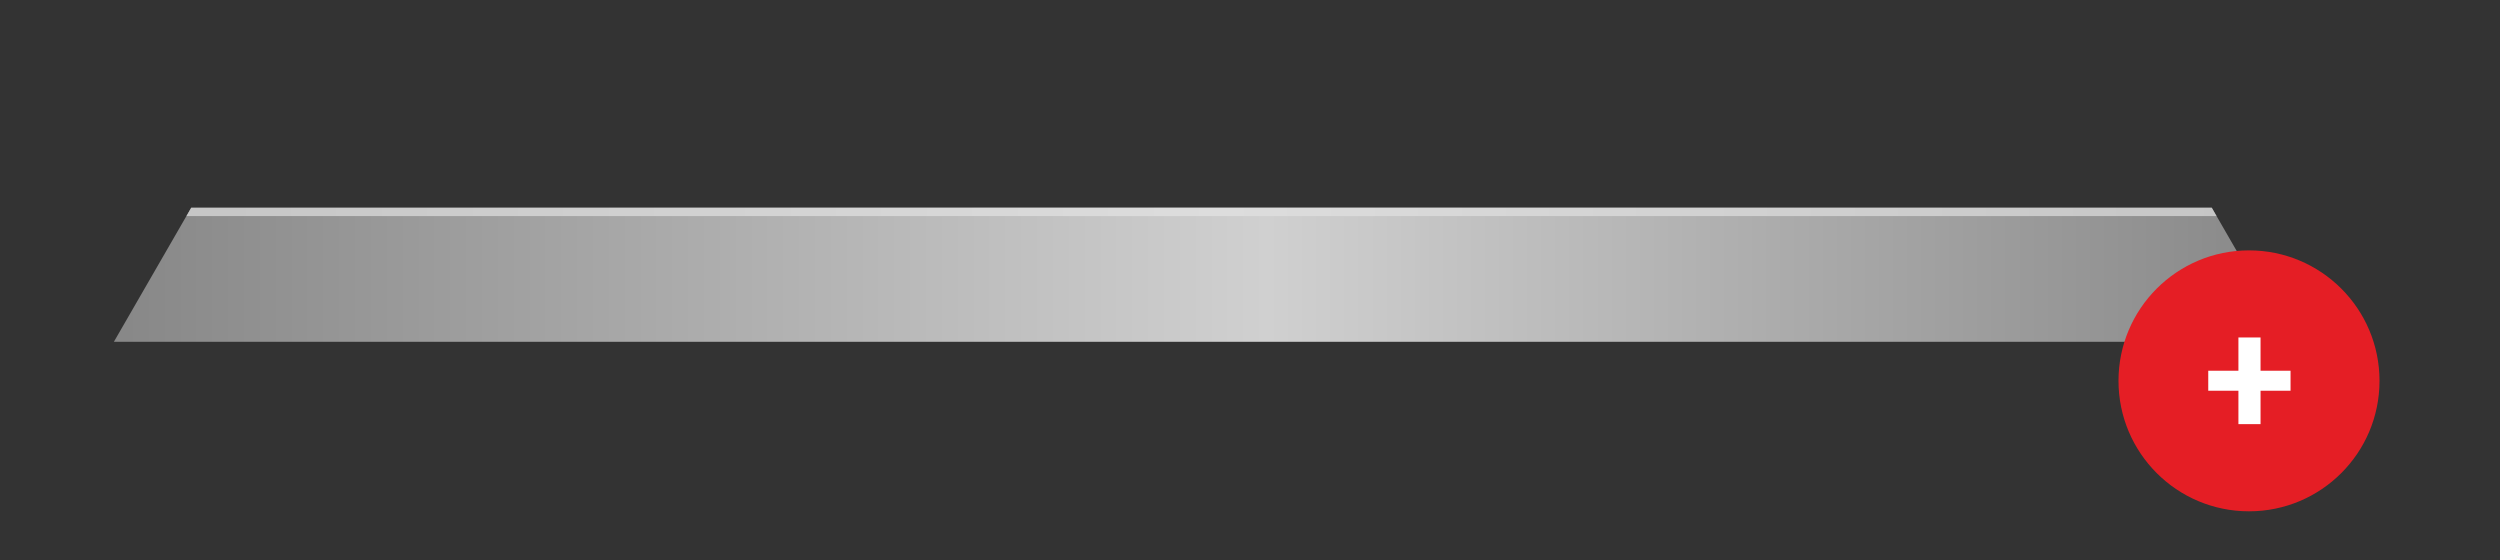 <?xml version="1.0" encoding="UTF-8" standalone="no"?><!DOCTYPE svg PUBLIC "-//W3C//DTD SVG 1.1//EN" "http://www.w3.org/Graphics/SVG/1.1/DTD/svg11.dtd"><svg width="100%" height="100%" viewBox="0 0 183 41" version="1.1" xmlns="http://www.w3.org/2000/svg" xmlns:xlink="http://www.w3.org/1999/xlink" xml:space="preserve" xmlns:serif="http://www.serif.com/" style="fill-rule:evenodd;clip-rule:evenodd;stroke-linejoin:round;stroke-miterlimit:2;"><rect x="0" y="0" width="183" height="41" fill="#333333" stroke="none"/><rect id="_153" serif:id="153" x="0.26" y="0.08" width="181.996" height="40.467" style="fill:none;"/><g><path d="M13.996,15.208c-1.537,2.66 -3.962,6.87 -5.659,9.81l159.224,0c-1.697,-2.94 -4.122,-7.15 -5.659,-9.81l-147.906,0Z" style="fill:url(#_Linear1);fill-rule:nonzero;"/><path d="M13.996,15.208c-0.111,0.2 -0.228,0.4 -0.348,0.61l148.602,0c-0.12,-0.21 -0.237,-0.41 -0.348,-0.61l-147.906,0Z" style="fill:url(#_Linear2);fill-rule:nonzero;"/><ellipse cx="164.627" cy="27.878" rx="9.553" ry="9.55" style="fill:#e51e25;"/><clipPath id="_clip3"><path d="M164.626,18.328c5.273,0 9.554,4.28 9.554,9.55c0,5.27 -4.281,9.55 -9.554,9.55c-5.273,0 -9.553,-4.28 -9.553,-9.55c0,-5.27 4.28,-9.55 9.553,-9.55Z"/></clipPath><g clip-path="url(#_clip3)"><path d="M167.668,28.6l-2.196,0l0,2.448l-1.62,0l0,-2.448l-2.208,0l0,-1.464l2.208,0l0,-2.436l1.62,0l0,2.436l2.196,0l0,1.464Z" style="fill:#fff;fill-rule:nonzero;"/></g></g><defs><linearGradient id="_Linear1" x1="0" y1="0" x2="1" y2="0" gradientUnits="userSpaceOnUse" gradientTransform="matrix(159.224,0,0,159.224,8.337,20.118)"><stop offset="0" style="stop-color:#878787;stop-opacity:1"/><stop offset="0.53" style="stop-color:#d0d0d0;stop-opacity:1"/><stop offset="1" style="stop-color:#878787;stop-opacity:1"/></linearGradient><linearGradient id="_Linear2" x1="0" y1="0" x2="1" y2="0" gradientUnits="userSpaceOnUse" gradientTransform="matrix(148.602,-1.11022e-16,1.11022e-16,148.602,13.648,15.508)"><stop offset="0" style="stop-color:#c6c6c6;stop-opacity:1"/><stop offset="0.51" style="stop-color:#ddd;stop-opacity:1"/><stop offset="1" style="stop-color:#c6c6c6;stop-opacity:1"/></linearGradient></defs></svg>